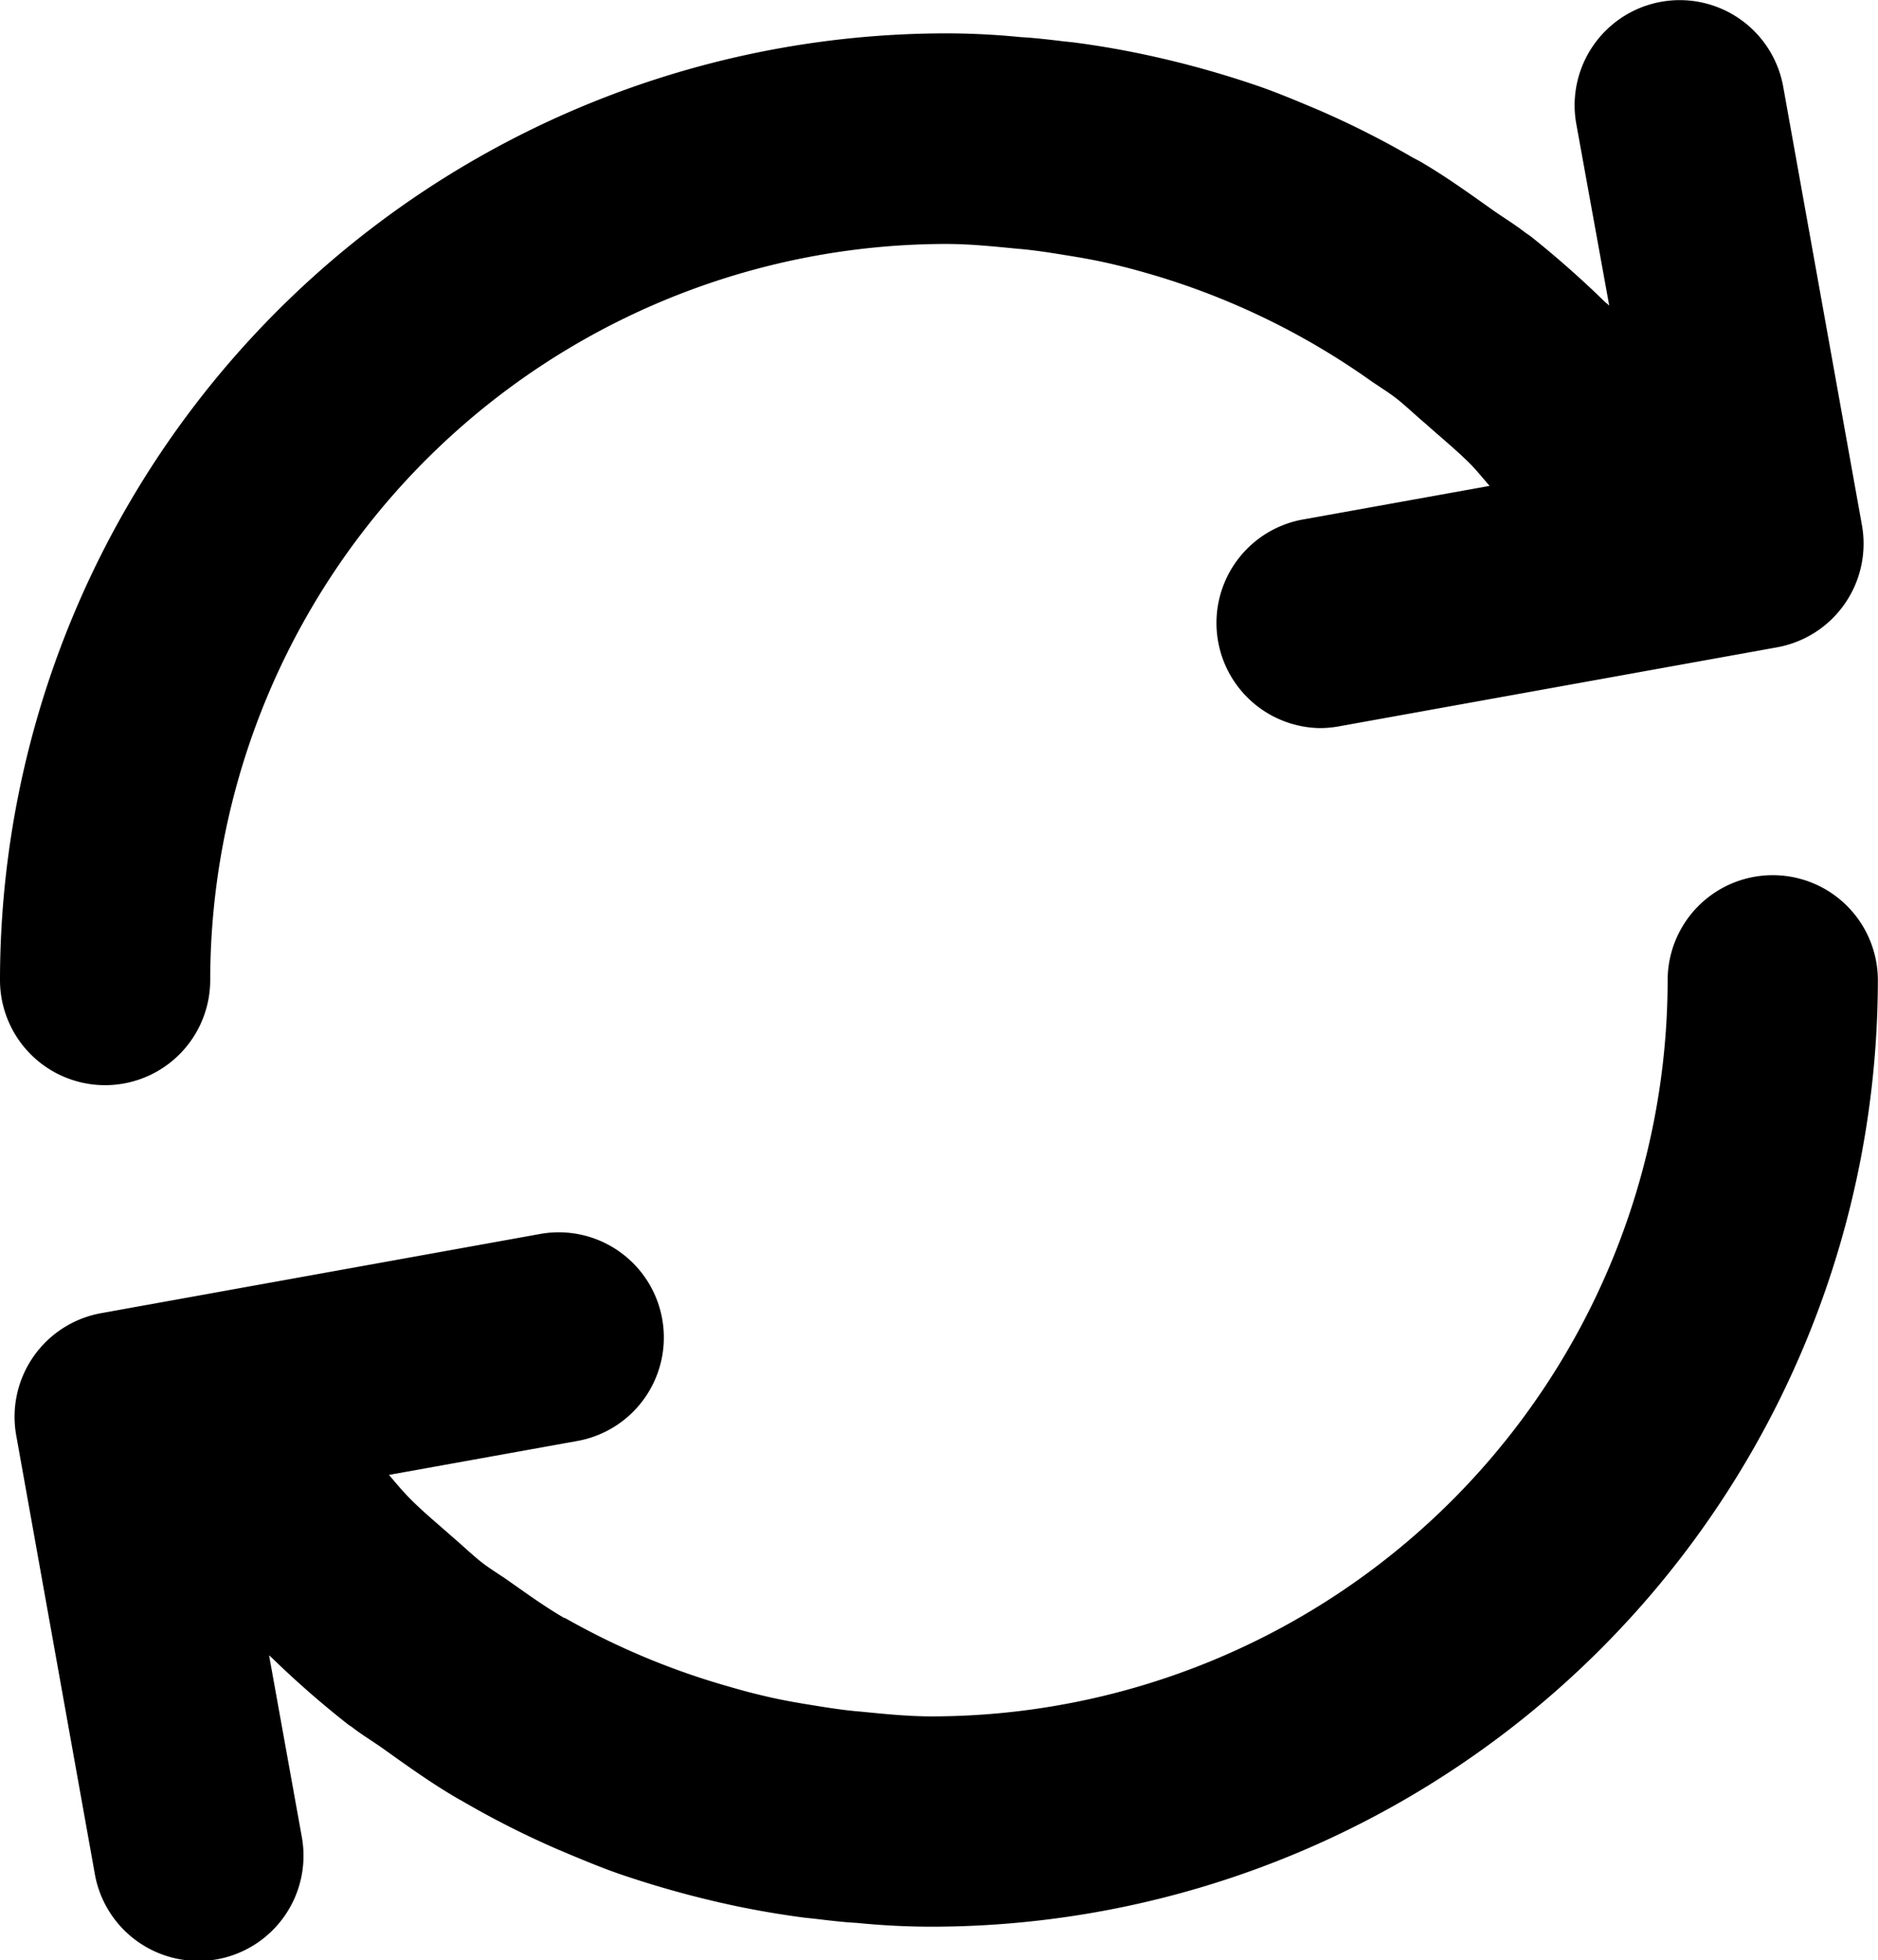 <svg xmlns="http://www.w3.org/2000/svg" width="12.954" height="13.514" viewBox="0 0 12.954 13.514">
  <g id="_icons" transform="translate(0 0)">
    <path id="Path_46043" data-name="Path 46043" d="M5.395,14.565c.013.011.028.018.041.029.072.055.149.1.223.154.165.118.331.236.506.337l.017.009a6.2,6.2,0,0,0,.677.342l.076.032c.108.045.214.089.334.131a6.842,6.842,0,0,0,.823.226c.161.033.313.058.459.077l.067.007c.1.012.2.024.294.029.169.017.347.026.516.026a6.532,6.532,0,0,0,6.525-6.525.725.725,0,1,0-1.45,0,5.081,5.081,0,0,1-5.075,5.075c-.166,0-.329-.017-.492-.033-.118-.009-.245-.03-.374-.051s-.228-.041-.34-.069c-.083-.02-.162-.043-.241-.066a5.1,5.1,0,0,1-1.085-.46l-.005,0c-.131-.076-.254-.165-.378-.252-.064-.046-.132-.085-.194-.134s-.133-.117-.2-.174c-.1-.089-.207-.176-.3-.272-.048-.049-.09-.1-.136-.154l1.3-.234a.725.725,0,0,0-.258-1.427l-3.028.546a.726.726,0,0,0-.585.843L3.654,15.6a.726.726,0,0,0,.713.6.742.742,0,0,0,.13-.011.726.726,0,0,0,.585-.843l-.226-1.253.017.015A6.679,6.679,0,0,0,5.395,14.565ZM13.559,4.31c-.013-.01-.027-.018-.04-.028-.075-.058-.157-.107-.234-.162-.162-.115-.324-.231-.495-.33l-.039-.02a6.194,6.194,0,0,0-.657-.332l-.076-.032c-.108-.045-.214-.089-.334-.131a6.755,6.755,0,0,0-.823-.226c-.16-.033-.312-.058-.458-.077l-.067-.007c-.1-.012-.2-.024-.295-.029-.169-.017-.347-.026-.516-.026A6.532,6.532,0,0,0,3,9.437a.725.725,0,1,0,1.45,0A5.081,5.081,0,0,1,9.525,4.362c.166,0,.329.017.492.033.118.009.245.03.374.051s.228.041.34.069c.083.02.162.043.241.066a5.1,5.1,0,0,1,1.477.72c.061.043.125.081.184.127s.132.116.2.173c.1.09.21.179.309.278.047.048.088.1.133.151l-1.3.234A.725.725,0,0,0,12.1,7.7a.742.742,0,0,0,.13-.011l3.028-.546a.726.726,0,0,0,.585-.843L15.3,3.277a.725.725,0,1,0-1.427.258L14.1,4.787c-.009-.009-.019-.016-.028-.024A6.825,6.825,0,0,0,13.559,4.31Z" transform="translate(-3 -2.68)"/>
  </g>
</svg>

